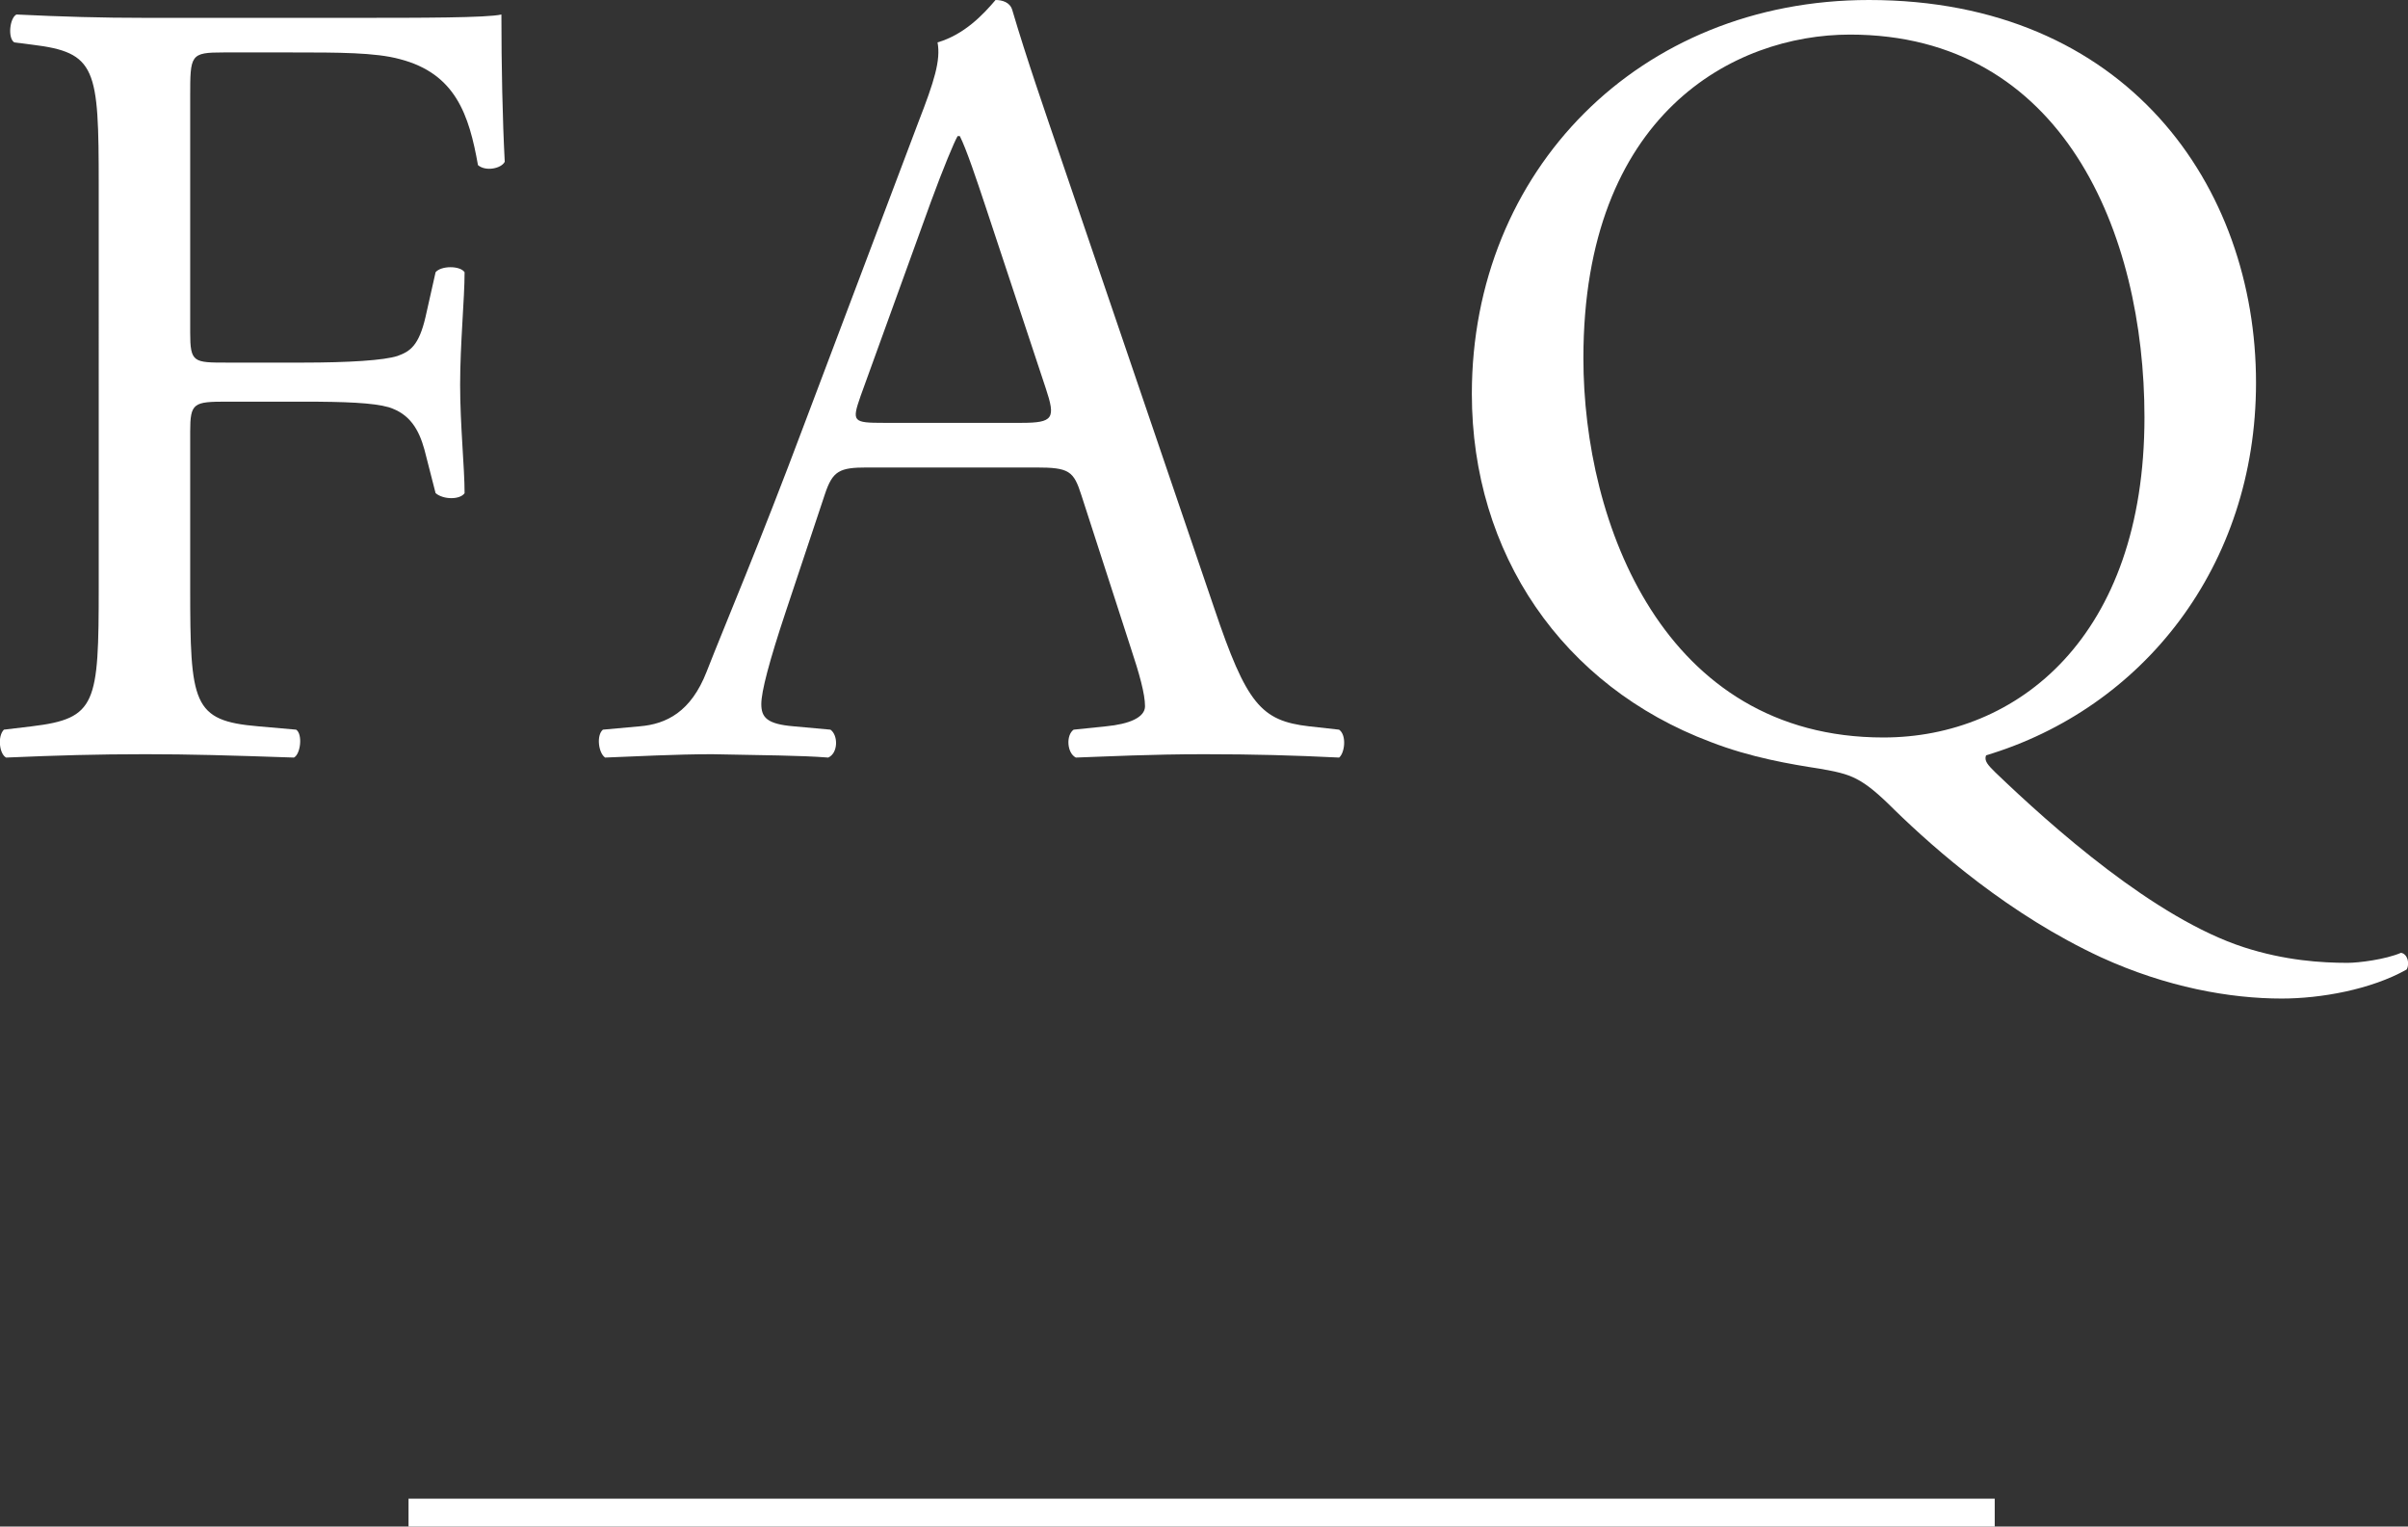 <?xml version="1.0" encoding="utf-8"?>
<!-- Generator: Adobe Illustrator 24.3.2, SVG Export Plug-In . SVG Version: 6.00 Build 0)  -->
<svg version="1.1" id="レイヤー_1" xmlns="http://www.w3.org/2000/svg" xmlns:xlink="http://www.w3.org/1999/xlink" x="0px"
	 y="0px" viewBox="0 0 86.35 54.73" style="enable-background:new 0 0 86.35 54.73;" xml:space="preserve">
<rect x="0" y="0" width="86.35" height="54.73" fill="#333333" stroke="none"/>
<style type="text/css">
	.st0{fill:#FFFFFF;}
	.st1{fill:none;stroke:#FFFFFF;stroke-miterlimit:10;}
</style>
<g>
	<g>
		<path class="st0" d="M6.82,11.92C6.82,13,6.94,13,8.14,13h2.72c1.64,0,2.92-0.08,3.4-0.24c0.44-0.16,0.76-0.36,1-1.4l0.36-1.6
			c0.2-0.24,0.88-0.24,1.04,0c0,0.96-0.16,2.56-0.16,4.04c0,1.44,0.16,2.96,0.16,3.88c-0.16,0.24-0.76,0.24-1.04,0l-0.4-1.56
			c-0.2-0.72-0.52-1.28-1.28-1.52c-0.56-0.16-1.56-0.2-3.08-0.2H8.14c-1.2,0-1.32,0.04-1.32,1.08v5.56c0,4.2,0.08,4.8,2.44,5
			l1.36,0.12c0.24,0.16,0.16,0.88-0.08,1c-2.36-0.08-3.72-0.12-5.32-0.12c-1.76,0-3.12,0.04-5,0.12c-0.24-0.12-0.32-0.76-0.08-1
			l1-0.12c2.32-0.28,2.4-0.8,2.4-5V6.64c0-4.2-0.08-4.76-2.4-5.04L0.51,1.52c-0.24-0.16-0.16-0.88,0.08-1
			C2.26,0.6,3.62,0.64,5.22,0.64h7.36c2.56,0,4.88,0,5.4-0.12c0,1.84,0.04,3.76,0.12,5.28c-0.12,0.24-0.68,0.36-0.96,0.12
			c-0.32-1.8-0.8-3.28-2.8-3.8c-0.88-0.24-2.2-0.24-3.88-0.24H8.02c-1.2,0-1.2,0.08-1.2,1.6V11.92z"/>
		<path class="st0" d="M38.78,17.76c-0.28-0.88-0.44-1-1.64-1H31.1c-1,0-1.24,0.12-1.52,0.96l-1.4,4.2c-0.6,1.8-0.88,2.88-0.88,3.32
			c0,0.48,0.2,0.72,1.16,0.8l1.32,0.12c0.28,0.2,0.28,0.84-0.08,1c-1.04-0.08-2.28-0.08-4.16-0.12c-1.32,0-2.76,0.08-3.84,0.12
			c-0.24-0.16-0.32-0.8-0.08-1l1.32-0.12c0.96-0.08,1.84-0.52,2.4-1.96c0.72-1.84,1.84-4.44,3.52-8.92l4.08-10.8
			c0.56-1.44,0.8-2.2,0.68-2.84c0.96-0.28,1.64-1,2.08-1.52c0.24,0,0.52,0.08,0.6,0.36c0.52,1.76,1.16,3.6,1.76,5.36l5.48,16.08
			c1.16,3.44,1.68,4.04,3.4,4.24l1.08,0.12c0.28,0.2,0.2,0.84,0,1c-1.64-0.08-3.04-0.12-4.84-0.12c-1.92,0-3.44,0.08-4.6,0.12
			c-0.32-0.16-0.36-0.8-0.08-1l1.16-0.12c0.84-0.08,1.4-0.32,1.4-0.72c0-0.44-0.2-1.16-0.52-2.12L38.78,17.76z M30.86,14.2
			c-0.32,0.92-0.28,0.96,0.84,0.96h4.92c1.16,0,1.24-0.16,0.88-1.24L35.34,7.4c-0.32-0.96-0.68-2.04-0.92-2.52h-0.08
			c-0.12,0.2-0.52,1.16-0.96,2.36L30.86,14.2z"/>
		<path class="st0" d="M80.9,13.72c0,6.6-4.08,11.68-9.68,13.36c-0.08,0.2,0.08,0.36,0.32,0.6c2.04,1.96,5.72,5.24,8.92,6.28
			c1.48,0.48,2.8,0.56,3.72,0.56c0.4,0,1.36-0.12,1.92-0.36c0.24,0.04,0.32,0.4,0.2,0.6c-1.28,0.72-3.08,1.04-4.48,1.04
			c-1.84,0-4.12-0.4-6.48-1.48c-3.28-1.52-5.92-3.84-7.4-5.28c-1.2-1.2-1.56-1.28-2.68-1.48c-1.04-0.16-2.48-0.4-3.92-0.96
			c-5.32-2-8.56-6.76-8.56-12.48c0-8,6-14.12,14.24-14.12C76.26,0,80.9,6.68,80.9,13.72z M76.9,14.96c0-6.6-2.92-13.72-10.56-13.72
			c-4.16,0-9.56,2.84-9.56,11.6c0,5.92,2.88,13.6,10.76,13.6C72.34,26.44,76.9,22.84,76.9,14.96z"/>
	</g>
	<line class="st1" x1="14.65" y1="54.23" x2="71.53" y2="54.23"/>
</g>
</svg>

